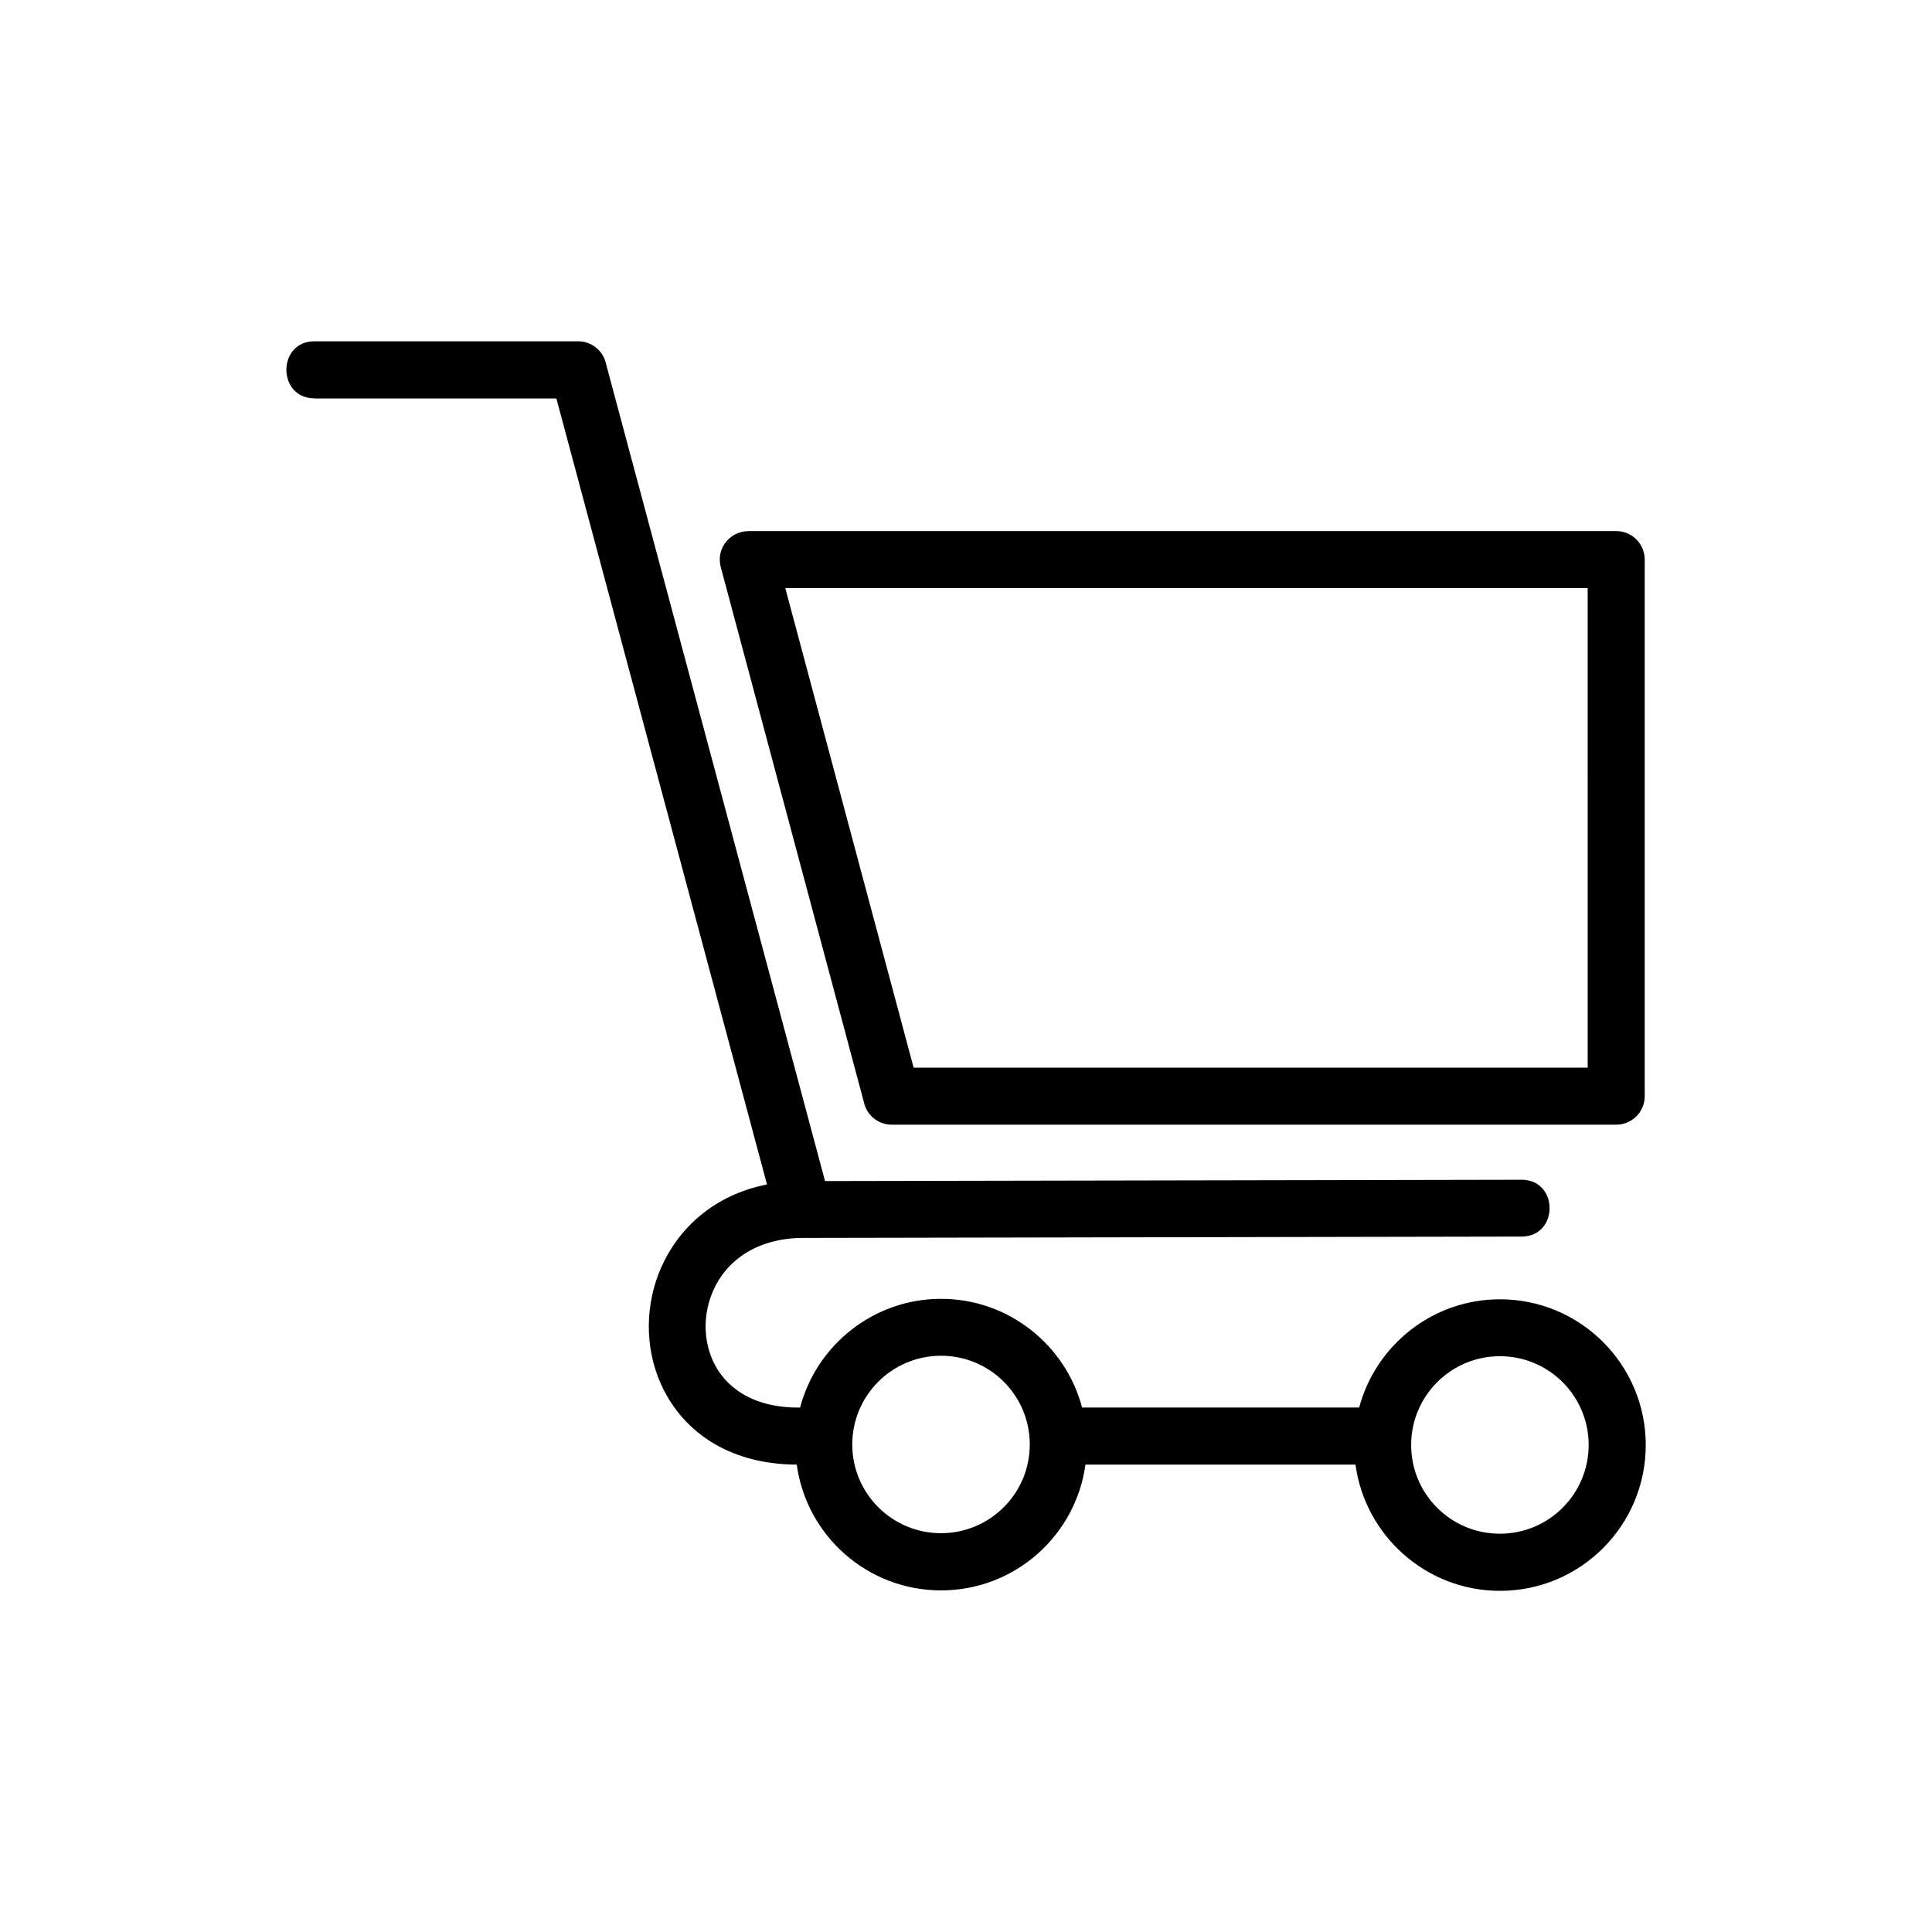 <?xml version="1.0" encoding="UTF-8"?>
<!-- Uploaded to: ICON Repo, www.svgrepo.com, Generator: ICON Repo Mixer Tools -->
<svg fill="#000000" width="800px" height="800px" version="1.1" viewBox="144 144 512 512" xmlns="http://www.w3.org/2000/svg">
 <path d="m227.34 249.56c-9.93 0-9.93-15.113 0-15.113h69.875c3.656 0 6.711 2.602 7.406 6.047l58.023 216.5 184.59-0.348c9.898 0 9.898 15.055 0 15.055l-190.11 0.363h-0.289c-12.395 0.016-20.375 6.152-23.805 13.891-1.316 2.992-2.012 6.195-2.039 9.355-0.031 3.129 0.59 6.258 1.844 9.129 3.113 7.09 10.566 12.574 22.598 12.574h0.605c4.352-16.566 19.453-28.809 37.363-28.809 17.895 0 32.996 12.258 37.363 28.809h73.426c4.398-16.504 19.453-28.688 37.316-28.688 21.328 0 38.633 17.289 38.633 38.633 0 21.328-17.289 38.633-38.633 38.633-19.527 0-35.746-14.602-38.285-33.449h-71.566c-2.586 18.816-18.727 33.328-38.254 33.328s-35.684-14.496-38.254-33.328c-18.801-0.105-30.773-9.477-36.109-21.613-2.117-4.805-3.129-10.066-3.098-15.324 0.047-5.231 1.148-10.488 3.281-15.312 4.656-10.52 14.086-19.242 28.039-22.008l-55.816-208.29h-64.102zm314.15 253.85c-12.984 0-23.52 10.52-23.52 23.52 0 13.012 10.504 23.52 23.52 23.52 12.984 0 23.52-10.52 23.52-23.52 0-12.984-10.52-23.52-23.52-23.52zm-148.11-0.121c-12.984 0-23.52 10.52-23.52 23.52 0 12.984 10.535 23.504 23.52 23.504s23.52-10.52 23.52-23.504c0-13-10.52-23.52-23.52-23.52zm-51.102-218.55h230.03c4.172 0 7.559 3.387 7.559 7.559v142.2c0 4.172-3.387 7.559-7.559 7.559h-191.98c-3.656 0-6.711-2.602-7.406-6.047l-37.922-141.76c-1.285-4.836 2.371-9.445 7.285-9.492zm222.47 15.113h-212.64l34.008 127.08h178.64z"/>
</svg>